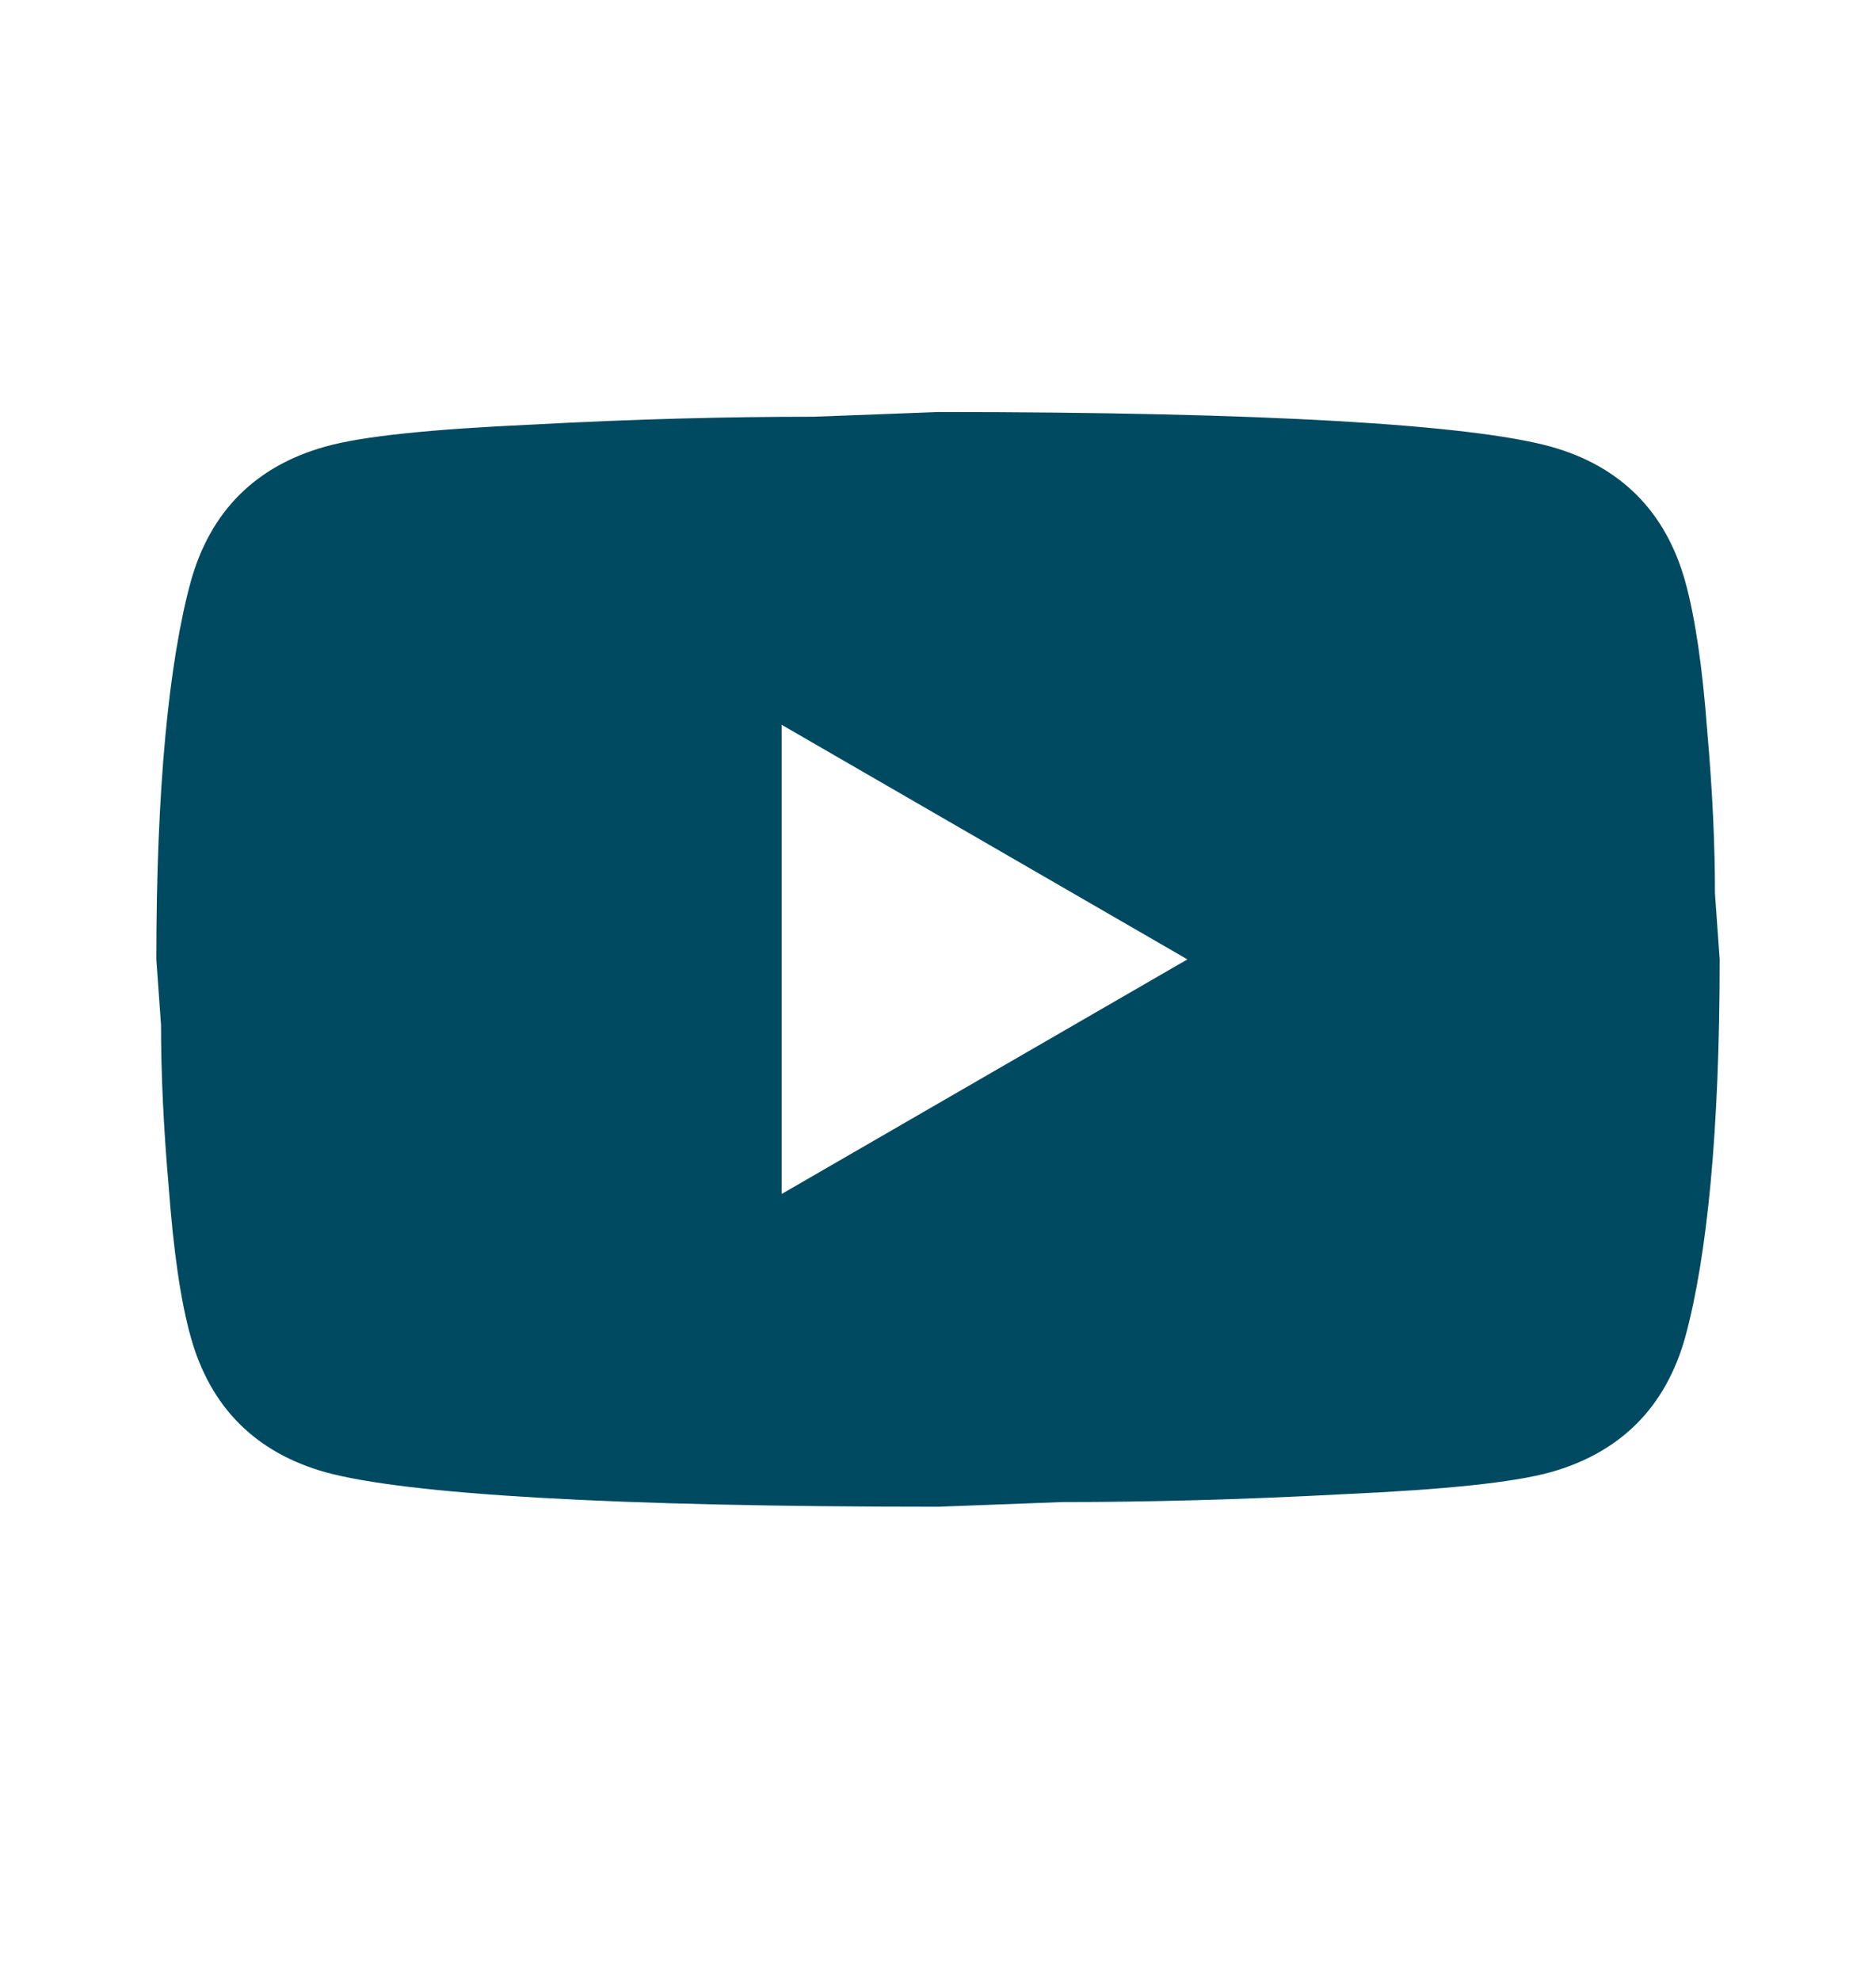 <svg width="18" height="19" viewBox="0 0 18 19" fill="none" xmlns="http://www.w3.org/2000/svg">
<path d="M7.5 11.452L11.393 9.202L7.5 6.952V11.452ZM16.17 5.579C16.267 5.932 16.335 6.404 16.38 7.004C16.433 7.604 16.455 8.122 16.455 8.572L16.5 9.202C16.5 10.844 16.38 12.052 16.17 12.824C15.982 13.499 15.547 13.934 14.873 14.122C14.52 14.219 13.875 14.287 12.885 14.332C11.91 14.384 11.018 14.407 10.193 14.407L9 14.452C5.857 14.452 3.9 14.332 3.127 14.122C2.453 13.934 2.018 13.499 1.83 12.824C1.732 12.472 1.665 11.999 1.62 11.399C1.567 10.799 1.545 10.282 1.545 9.832L1.5 9.202C1.5 7.559 1.62 6.352 1.83 5.579C2.018 4.904 2.453 4.469 3.127 4.282C3.48 4.184 4.125 4.117 5.115 4.072C6.09 4.019 6.982 3.997 7.808 3.997L9 3.952C12.143 3.952 14.1 4.072 14.873 4.282C15.547 4.469 15.982 4.904 16.17 5.579Z" fill="#004A61"/>
</svg>
